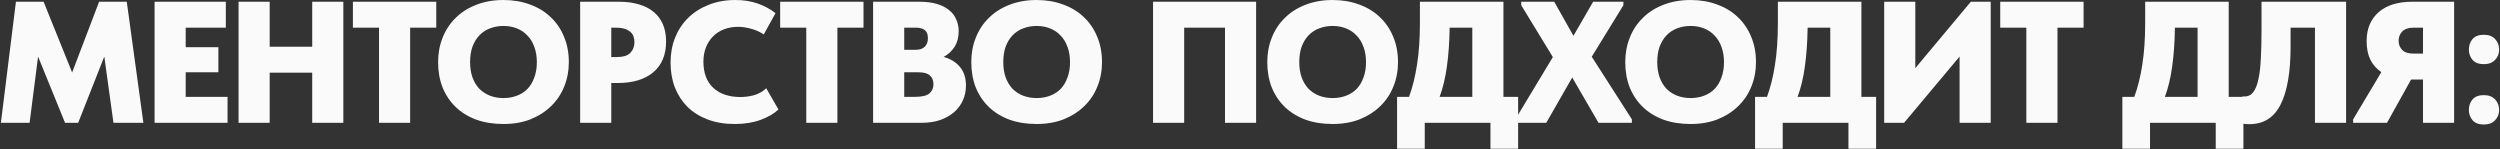 <?xml version="1.0" encoding="UTF-8"?> <svg xmlns="http://www.w3.org/2000/svg" width="1711" height="102" viewBox="0 0 1711 102" fill="none"><rect x="0" y="0" width="1711" height="102" fill="#333333" stroke="none"/><path d="M10.905 1.193H29.84L49.368 49.596L67.83 1.193H86.765L98.126 84.035H77.652L71.38 38.709L53.51 84.035H44.515L26.053 38.709L20.255 84.035H0.609L10.905 1.193ZM105.794 1.193H154.552V18.945H127.096V32.318H149.464V49.478H127.096V66.283H155.736V84.035H105.794V1.193ZM213.681 49.715H184.568V84.035H163.266V1.193H184.568V31.963H213.681V1.193H234.983V84.035H213.681V49.715ZM259.402 18.945H241.531V1.193H298.574V18.945H280.704V84.035H259.402V18.945ZM344.575 67.112C347.81 67.112 350.808 66.599 353.569 65.573C356.409 64.547 358.855 63.009 360.907 60.958C362.958 58.827 364.536 56.224 365.64 53.147C366.824 50.07 367.416 46.519 367.416 42.496C367.416 38.551 366.824 35.04 365.64 31.963C364.536 28.886 362.958 26.322 360.907 24.27C358.934 22.14 356.528 20.523 353.687 19.418C350.926 18.314 347.889 17.761 344.575 17.761C341.261 17.761 338.184 18.314 335.344 19.418C332.582 20.444 330.176 22.022 328.125 24.152C326.152 26.203 324.574 28.767 323.391 31.844C322.286 34.921 321.734 38.472 321.734 42.496C321.734 46.44 322.286 49.951 323.391 53.028C324.495 56.026 326.034 58.591 328.006 60.721C330.058 62.772 332.464 64.35 335.225 65.455C338.066 66.559 341.182 67.112 344.575 67.112ZM344.575 84.864C337.711 84.864 331.517 83.877 325.994 81.905C320.472 79.853 315.777 76.974 311.911 73.266C308.045 69.557 305.047 65.1 302.917 59.892C300.866 54.685 299.84 48.886 299.84 42.496C299.84 36.499 300.866 30.937 302.917 25.809C304.968 20.602 307.927 16.104 311.793 12.317C315.659 8.451 320.353 5.453 325.876 3.323C331.399 1.114 337.632 0.009 344.575 0.009C351.202 0.009 357.238 1.035 362.682 3.086C368.205 5.059 372.938 7.938 376.883 11.726C380.828 15.434 383.866 19.891 385.996 25.099C388.205 30.306 389.31 36.105 389.31 42.496C389.31 48.492 388.245 54.093 386.114 59.301C384.063 64.429 381.065 68.887 377.12 72.674C373.254 76.461 368.56 79.459 363.037 81.668C357.593 83.798 351.439 84.864 344.575 84.864ZM423.797 1.193C428.767 1.193 433.225 1.784 437.17 2.968C441.115 4.073 444.468 5.769 447.229 8.057C449.99 10.266 452.121 13.067 453.62 16.459C455.119 19.852 455.868 23.836 455.868 28.412C455.868 37.486 452.949 44.508 447.111 49.478C441.272 54.37 433.106 56.816 422.613 56.816H418.353V84.035H397.05V1.193H423.797ZM421.785 39.063C426.361 39.063 429.556 38.117 431.371 36.223C433.264 34.251 434.211 31.805 434.211 28.886C434.211 27.544 434.014 26.282 433.619 25.099C433.225 23.915 432.554 22.89 431.607 22.022C430.661 21.075 429.359 20.325 427.702 19.773C426.045 19.221 423.954 18.945 421.43 18.945H418.353V39.063H421.785ZM502.839 84.864C495.975 84.864 489.821 83.838 484.377 81.787C478.933 79.735 474.317 76.855 470.53 73.147C466.822 69.439 463.942 65.021 461.891 59.892C459.919 54.685 458.932 49.005 458.932 42.851C458.932 36.697 459.958 31.016 462.009 25.809C464.14 20.523 467.138 15.986 471.004 12.199C474.87 8.412 479.525 5.453 484.969 3.323C490.412 1.114 496.488 0.009 503.194 0.009C508.875 0.009 513.963 0.798 518.461 2.376C523.037 3.954 527.139 6.163 530.769 9.004L522.721 23.56C519.96 21.745 517.04 20.444 513.963 19.655C510.886 18.787 507.967 18.353 505.206 18.353C501.734 18.353 498.539 18.905 495.62 20.01C492.701 21.114 490.176 22.732 488.046 24.862C485.994 26.913 484.377 29.399 483.193 32.318C482.01 35.237 481.418 38.511 481.418 42.141C481.418 49.951 483.667 55.948 488.164 60.129C492.74 64.311 498.933 66.401 506.744 66.401C507.928 66.401 509.269 66.323 510.768 66.165C512.267 66.007 513.806 65.731 515.384 65.336C516.961 64.942 518.5 64.35 519.999 63.561C521.577 62.772 523.037 61.707 524.378 60.366L532.78 74.922C529.782 77.763 525.719 80.13 520.591 82.023C515.462 83.917 509.545 84.864 502.839 84.864ZM551.814 18.945H533.944V1.193H590.986V18.945H573.116V84.035H551.814V18.945ZM597.55 1.193H629.385C633.961 1.193 637.946 1.706 641.338 2.731C644.731 3.757 647.492 5.177 649.622 6.992C651.832 8.727 653.449 10.858 654.475 13.382C655.579 15.828 656.131 18.471 656.131 21.312C656.131 25.493 655.185 29.083 653.291 32.081C651.398 35 648.912 37.288 645.835 38.945C650.648 40.286 654.396 42.614 657.078 45.928C659.761 49.162 661.102 53.383 661.102 58.591C661.102 62.22 660.392 65.612 658.972 68.768C657.552 71.845 655.54 74.528 652.936 76.816C650.332 79.025 647.177 80.8 643.468 82.142C639.76 83.404 635.579 84.035 630.924 84.035H597.55V1.193ZM618.852 49.478V66.283H626.19C631.003 66.283 634.316 65.494 636.131 63.916C637.946 62.338 638.853 60.248 638.853 57.644C638.853 55.04 638.024 53.028 636.368 51.608C634.79 50.188 632.265 49.478 628.793 49.478H618.852ZM618.852 18.945V34.093H626.663C629.425 34.093 631.515 33.383 632.936 31.963C634.356 30.543 635.066 28.57 635.066 26.046C635.066 23.521 634.356 21.706 632.936 20.602C631.515 19.497 629.543 18.945 627.018 18.945H618.852ZM709.483 67.112C712.718 67.112 715.716 66.599 718.478 65.573C721.318 64.547 723.764 63.009 725.815 60.958C727.866 58.827 729.444 56.224 730.549 53.147C731.732 50.07 732.324 46.519 732.324 42.496C732.324 38.551 731.732 35.04 730.549 31.963C729.444 28.886 727.866 26.322 725.815 24.27C723.843 22.14 721.436 20.523 718.596 19.418C715.835 18.314 712.797 17.761 709.483 17.761C706.17 17.761 703.093 18.314 700.252 19.418C697.491 20.444 695.085 22.022 693.033 24.152C691.061 26.203 689.483 28.767 688.299 31.844C687.195 34.921 686.643 38.472 686.643 42.496C686.643 46.44 687.195 49.951 688.299 53.028C689.404 56.026 690.942 58.591 692.915 60.721C694.966 62.772 697.373 64.35 700.134 65.455C702.974 66.559 706.091 67.112 709.483 67.112ZM709.483 84.864C702.619 84.864 696.426 83.877 690.903 81.905C685.38 79.853 680.686 76.974 676.82 73.266C672.954 69.557 669.956 65.1 667.826 59.892C665.774 54.685 664.749 48.886 664.749 42.496C664.749 36.499 665.774 30.937 667.826 25.809C669.877 20.602 672.835 16.104 676.701 12.317C680.567 8.451 685.262 5.453 690.785 3.323C696.307 1.114 702.54 0.009 709.483 0.009C716.111 0.009 722.146 1.035 727.59 3.086C733.113 5.059 737.847 7.938 741.792 11.726C745.737 15.434 748.774 19.891 750.905 25.099C753.114 30.306 754.218 36.105 754.218 42.496C754.218 48.492 753.153 54.093 751.023 59.301C748.972 64.429 745.973 68.887 742.029 72.674C738.163 76.461 733.468 79.459 727.945 81.668C722.501 83.798 716.347 84.864 709.483 84.864ZM789.151 1.193H859.685V84.035H838.383V18.945H810.453V84.035H789.151V1.193ZM912.063 67.112C915.298 67.112 918.296 66.599 921.058 65.573C923.898 64.547 926.344 63.009 928.395 60.958C930.447 58.827 932.024 56.224 933.129 53.147C934.312 50.07 934.904 46.519 934.904 42.496C934.904 38.551 934.312 35.04 933.129 31.963C932.024 28.886 930.447 26.322 928.395 24.27C926.423 22.14 924.016 20.523 921.176 19.418C918.415 18.314 915.377 17.761 912.063 17.761C908.75 17.761 905.673 18.314 902.832 19.418C900.071 20.444 897.665 22.022 895.613 24.152C893.641 26.203 892.063 28.767 890.879 31.844C889.775 34.921 889.223 38.472 889.223 42.496C889.223 46.44 889.775 49.951 890.879 53.028C891.984 56.026 893.522 58.591 895.495 60.721C897.546 62.772 899.953 64.35 902.714 65.455C905.554 66.559 908.671 67.112 912.063 67.112ZM912.063 84.864C905.199 84.864 899.006 83.877 893.483 81.905C887.96 79.853 883.266 76.974 879.4 73.266C875.534 69.557 872.536 65.1 870.406 59.892C868.354 54.685 867.329 48.886 867.329 42.496C867.329 36.499 868.354 30.937 870.406 25.809C872.457 20.602 875.416 16.104 879.281 12.317C883.147 8.451 887.842 5.453 893.365 3.323C898.888 1.114 905.12 0.009 912.063 0.009C918.691 0.009 924.726 1.035 930.17 3.086C935.693 5.059 940.427 7.938 944.372 11.726C948.317 15.434 951.354 19.891 953.485 25.099C955.694 30.306 956.798 36.105 956.798 42.496C956.798 48.492 955.733 54.093 953.603 59.301C951.552 64.429 948.553 68.887 944.609 72.674C940.743 76.461 936.048 79.459 930.525 81.668C925.081 83.798 918.927 84.864 912.063 84.864ZM956.164 66.283H964.33C966.697 59.971 968.511 52.713 969.774 44.508C971.115 36.223 971.786 26.558 971.786 15.513V1.193H1028.95V66.283H1039.01V101.787H1020.07V84.035H975.099V101.787H956.164V66.283ZM992.141 18.945C991.983 28.965 991.352 37.841 990.248 45.573C989.222 53.226 987.565 60.129 985.277 66.283H1007.64V18.945H992.141ZM1037.09 81.668L1062.77 39.063L1041.12 3.56V1.193H1063.72L1076.86 24.507L1090.35 1.193H1111.06V3.56L1089.4 38.827L1116.86 81.668V84.035H1094.02L1076.03 53.028L1058.28 84.035H1037.09V81.668ZM1157.06 67.112C1160.29 67.112 1163.29 66.599 1166.05 65.573C1168.89 64.547 1171.34 63.009 1173.39 60.958C1175.44 58.827 1177.02 56.224 1178.12 53.147C1179.31 50.07 1179.9 46.519 1179.9 42.496C1179.9 38.551 1179.31 35.04 1178.12 31.963C1177.02 28.886 1175.44 26.322 1173.39 24.27C1171.42 22.14 1169.01 20.523 1166.17 19.418C1163.41 18.314 1160.37 17.761 1157.06 17.761C1153.74 17.761 1150.67 18.314 1147.83 19.418C1145.07 20.444 1142.66 22.022 1140.61 24.152C1138.64 26.203 1137.06 28.767 1135.87 31.844C1134.77 34.921 1134.22 38.472 1134.22 42.496C1134.22 46.44 1134.77 49.951 1135.87 53.028C1136.98 56.026 1138.52 58.591 1140.49 60.721C1142.54 62.772 1144.95 64.35 1147.71 65.455C1150.55 66.559 1153.67 67.112 1157.06 67.112ZM1157.06 84.864C1150.19 84.864 1144 83.877 1138.48 81.905C1132.96 79.853 1128.26 76.974 1124.4 73.266C1120.53 69.557 1117.53 65.1 1115.4 59.892C1113.35 54.685 1112.32 48.886 1112.32 42.496C1112.32 36.499 1113.35 30.937 1115.4 25.809C1117.45 20.602 1120.41 16.104 1124.28 12.317C1128.14 8.451 1132.84 5.453 1138.36 3.323C1143.88 1.114 1150.12 0.009 1157.06 0.009C1163.69 0.009 1169.72 1.035 1175.17 3.086C1180.69 5.059 1185.42 7.938 1189.37 11.726C1193.31 15.434 1196.35 19.891 1198.48 25.099C1200.69 30.306 1201.79 36.105 1201.79 42.496C1201.79 48.492 1200.73 54.093 1198.6 59.301C1196.55 64.429 1193.55 68.887 1189.6 72.674C1185.74 76.461 1181.04 79.459 1175.52 81.668C1170.08 83.798 1163.92 84.864 1157.06 84.864ZM1201.16 66.283H1209.33C1211.69 59.971 1213.51 52.713 1214.77 44.508C1216.11 36.223 1216.78 26.558 1216.78 15.513V1.193H1273.94V66.283H1284V101.787H1265.07V84.035H1220.09V101.787H1201.16V66.283ZM1237.14 18.945C1236.98 28.965 1236.35 37.841 1235.24 45.573C1234.22 53.226 1232.56 60.129 1230.27 66.283H1252.64V18.945H1237.14ZM1289.54 1.193H1310.84V46.638L1348.83 1.193H1362.44V84.035H1341.14V38.709L1303.15 84.035H1289.54V1.193ZM1386.83 18.945H1368.96V1.193H1426.01V18.945H1408.14V84.035H1386.83V18.945ZM1452.54 66.283H1460.71C1463.08 59.971 1464.89 52.713 1466.15 44.508C1467.49 36.223 1468.16 26.558 1468.16 15.513V1.193H1525.33V66.283H1535.39V101.787H1516.45V84.035H1471.48V101.787H1452.54V66.283ZM1488.52 18.945C1488.36 28.965 1487.73 37.841 1486.63 45.573C1485.6 53.226 1483.94 60.129 1481.66 66.283H1504.02V18.945H1488.52ZM1539.39 84.982C1537.89 84.982 1536.39 84.864 1534.89 84.627L1534.77 65.928C1535.17 66.007 1535.64 66.046 1536.19 66.046C1538.64 66.046 1540.61 65.06 1542.11 63.088C1543.69 61.036 1544.87 58.078 1545.66 54.212C1546.53 50.267 1547.08 45.494 1547.32 39.892C1547.63 34.29 1547.79 27.86 1547.79 20.602V1.193H1605.66V84.035H1584.36V18.945H1567.67V32.081C1567.67 49.439 1565.38 62.614 1560.81 71.609C1556.31 80.524 1549.17 84.982 1539.39 84.982ZM1610.49 81.668L1629.78 49.36C1626.62 47.229 1624.13 44.429 1622.32 40.957C1620.58 37.407 1619.72 33.146 1619.72 28.176C1619.72 23.836 1620.43 20.01 1621.85 16.696C1623.35 13.303 1625.44 10.463 1628.12 8.175C1630.8 5.887 1634.04 4.151 1637.82 2.968C1641.69 1.784 1645.95 1.193 1650.6 1.193H1679.6V84.035H1658.3V54.449H1650.13L1633.68 84.035H1610.49V81.668ZM1658.3 36.697V18.945H1651.67C1648.36 18.945 1645.83 19.813 1644.1 21.548C1642.44 23.284 1641.61 25.414 1641.61 27.939C1641.61 30.306 1642.4 32.357 1643.98 34.093C1645.56 35.829 1648.24 36.697 1652.02 36.697H1658.3ZM1699.87 85.219C1696.56 85.219 1694.03 84.272 1692.29 82.378C1690.56 80.406 1689.69 78.039 1689.69 75.278C1689.69 72.437 1690.52 70.031 1692.18 68.058C1693.91 66.086 1696.48 65.1 1699.87 65.1C1703.26 65.1 1705.87 66.086 1707.68 68.058C1709.49 70.031 1710.4 72.437 1710.4 75.278C1710.4 78.039 1709.46 80.406 1707.56 82.378C1705.75 84.272 1703.18 85.219 1699.87 85.219ZM1699.87 43.916C1696.56 43.916 1694.03 42.969 1692.29 41.075C1690.56 39.103 1689.69 36.736 1689.69 33.975C1689.69 31.134 1690.52 28.728 1692.18 26.756C1693.91 24.783 1696.48 23.797 1699.87 23.797C1703.26 23.797 1705.87 24.783 1707.68 26.756C1709.49 28.728 1710.4 31.134 1710.4 33.975C1710.4 36.736 1709.46 39.103 1707.56 41.075C1705.75 42.969 1703.18 43.916 1699.87 43.916Z" fill="#FAFAFA"></path></svg> 